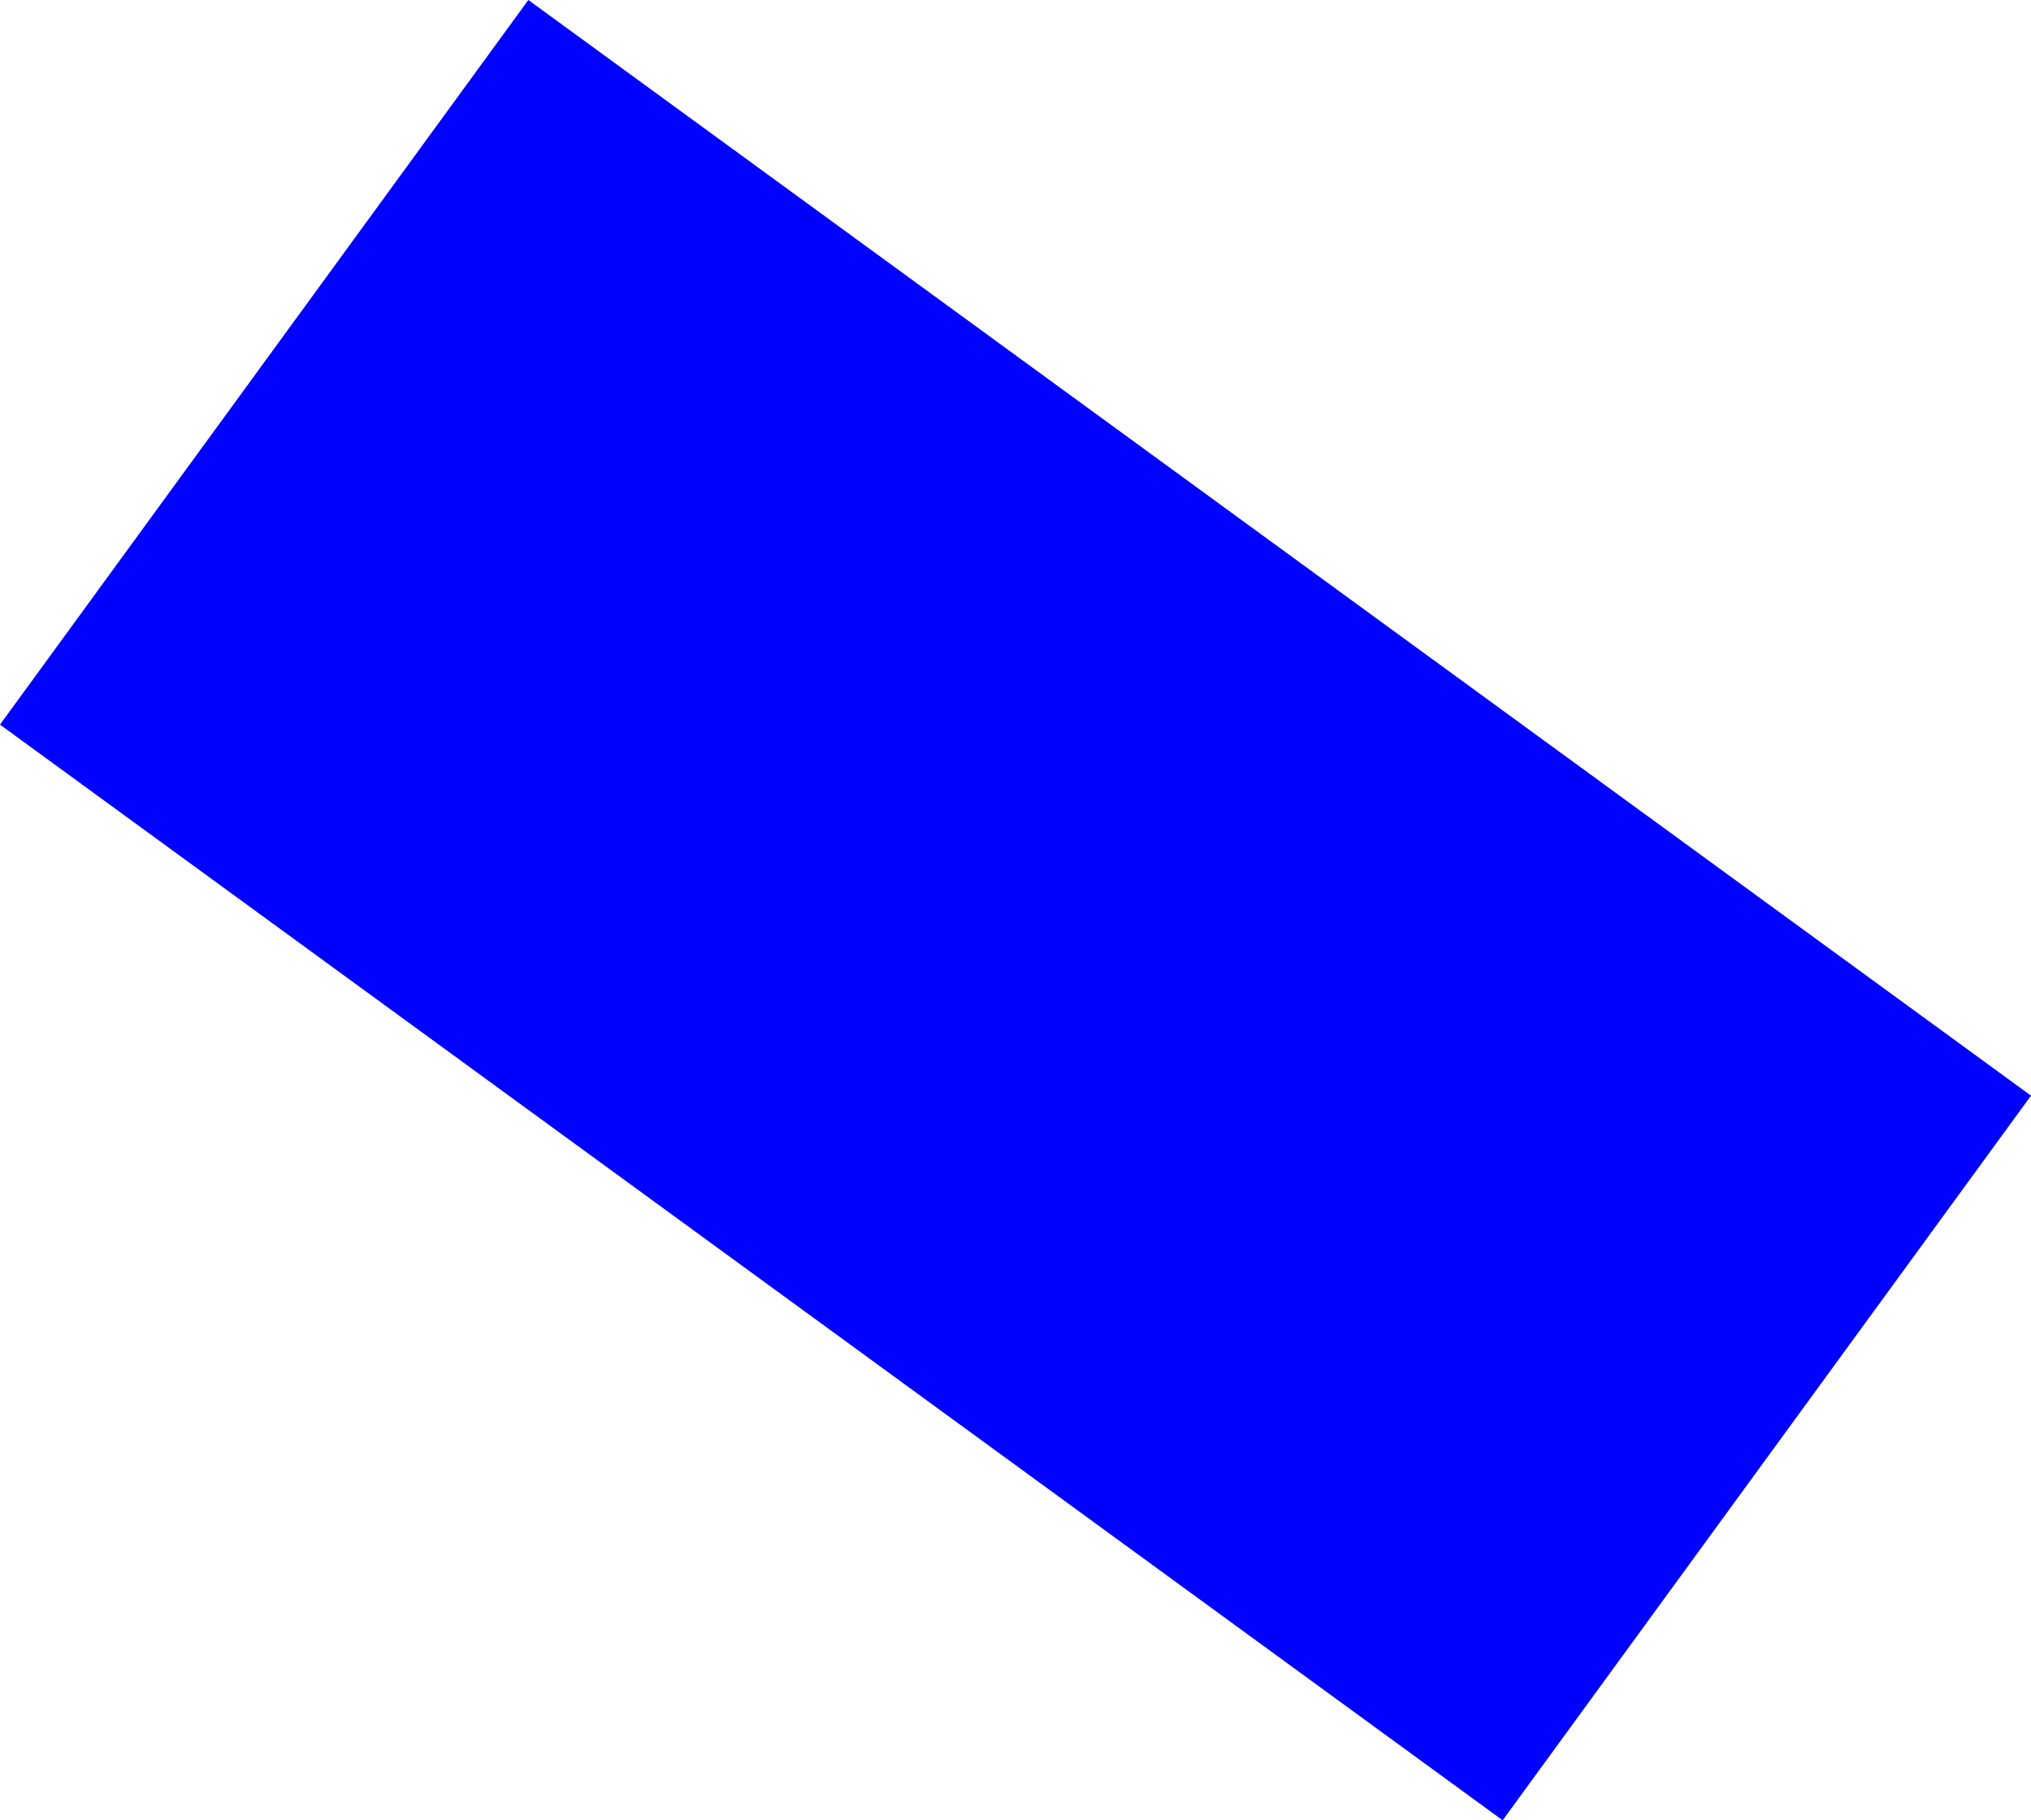 <?xml version="1.0" encoding="UTF-8" standalone="no"?>
<svg xmlns:xlink="http://www.w3.org/1999/xlink" height="135.9px" width="151.65px" xmlns="http://www.w3.org/2000/svg">
  <g transform="matrix(1.0, 0.0, 0.0, 1.0, -379.15, -499.55)">
    <path d="M530.8 581.35 L491.35 635.45 379.15 553.65 418.6 499.55 530.8 581.35" fill="#0000ff" fill-rule="evenodd" stroke="none"/>
  </g>
</svg>
